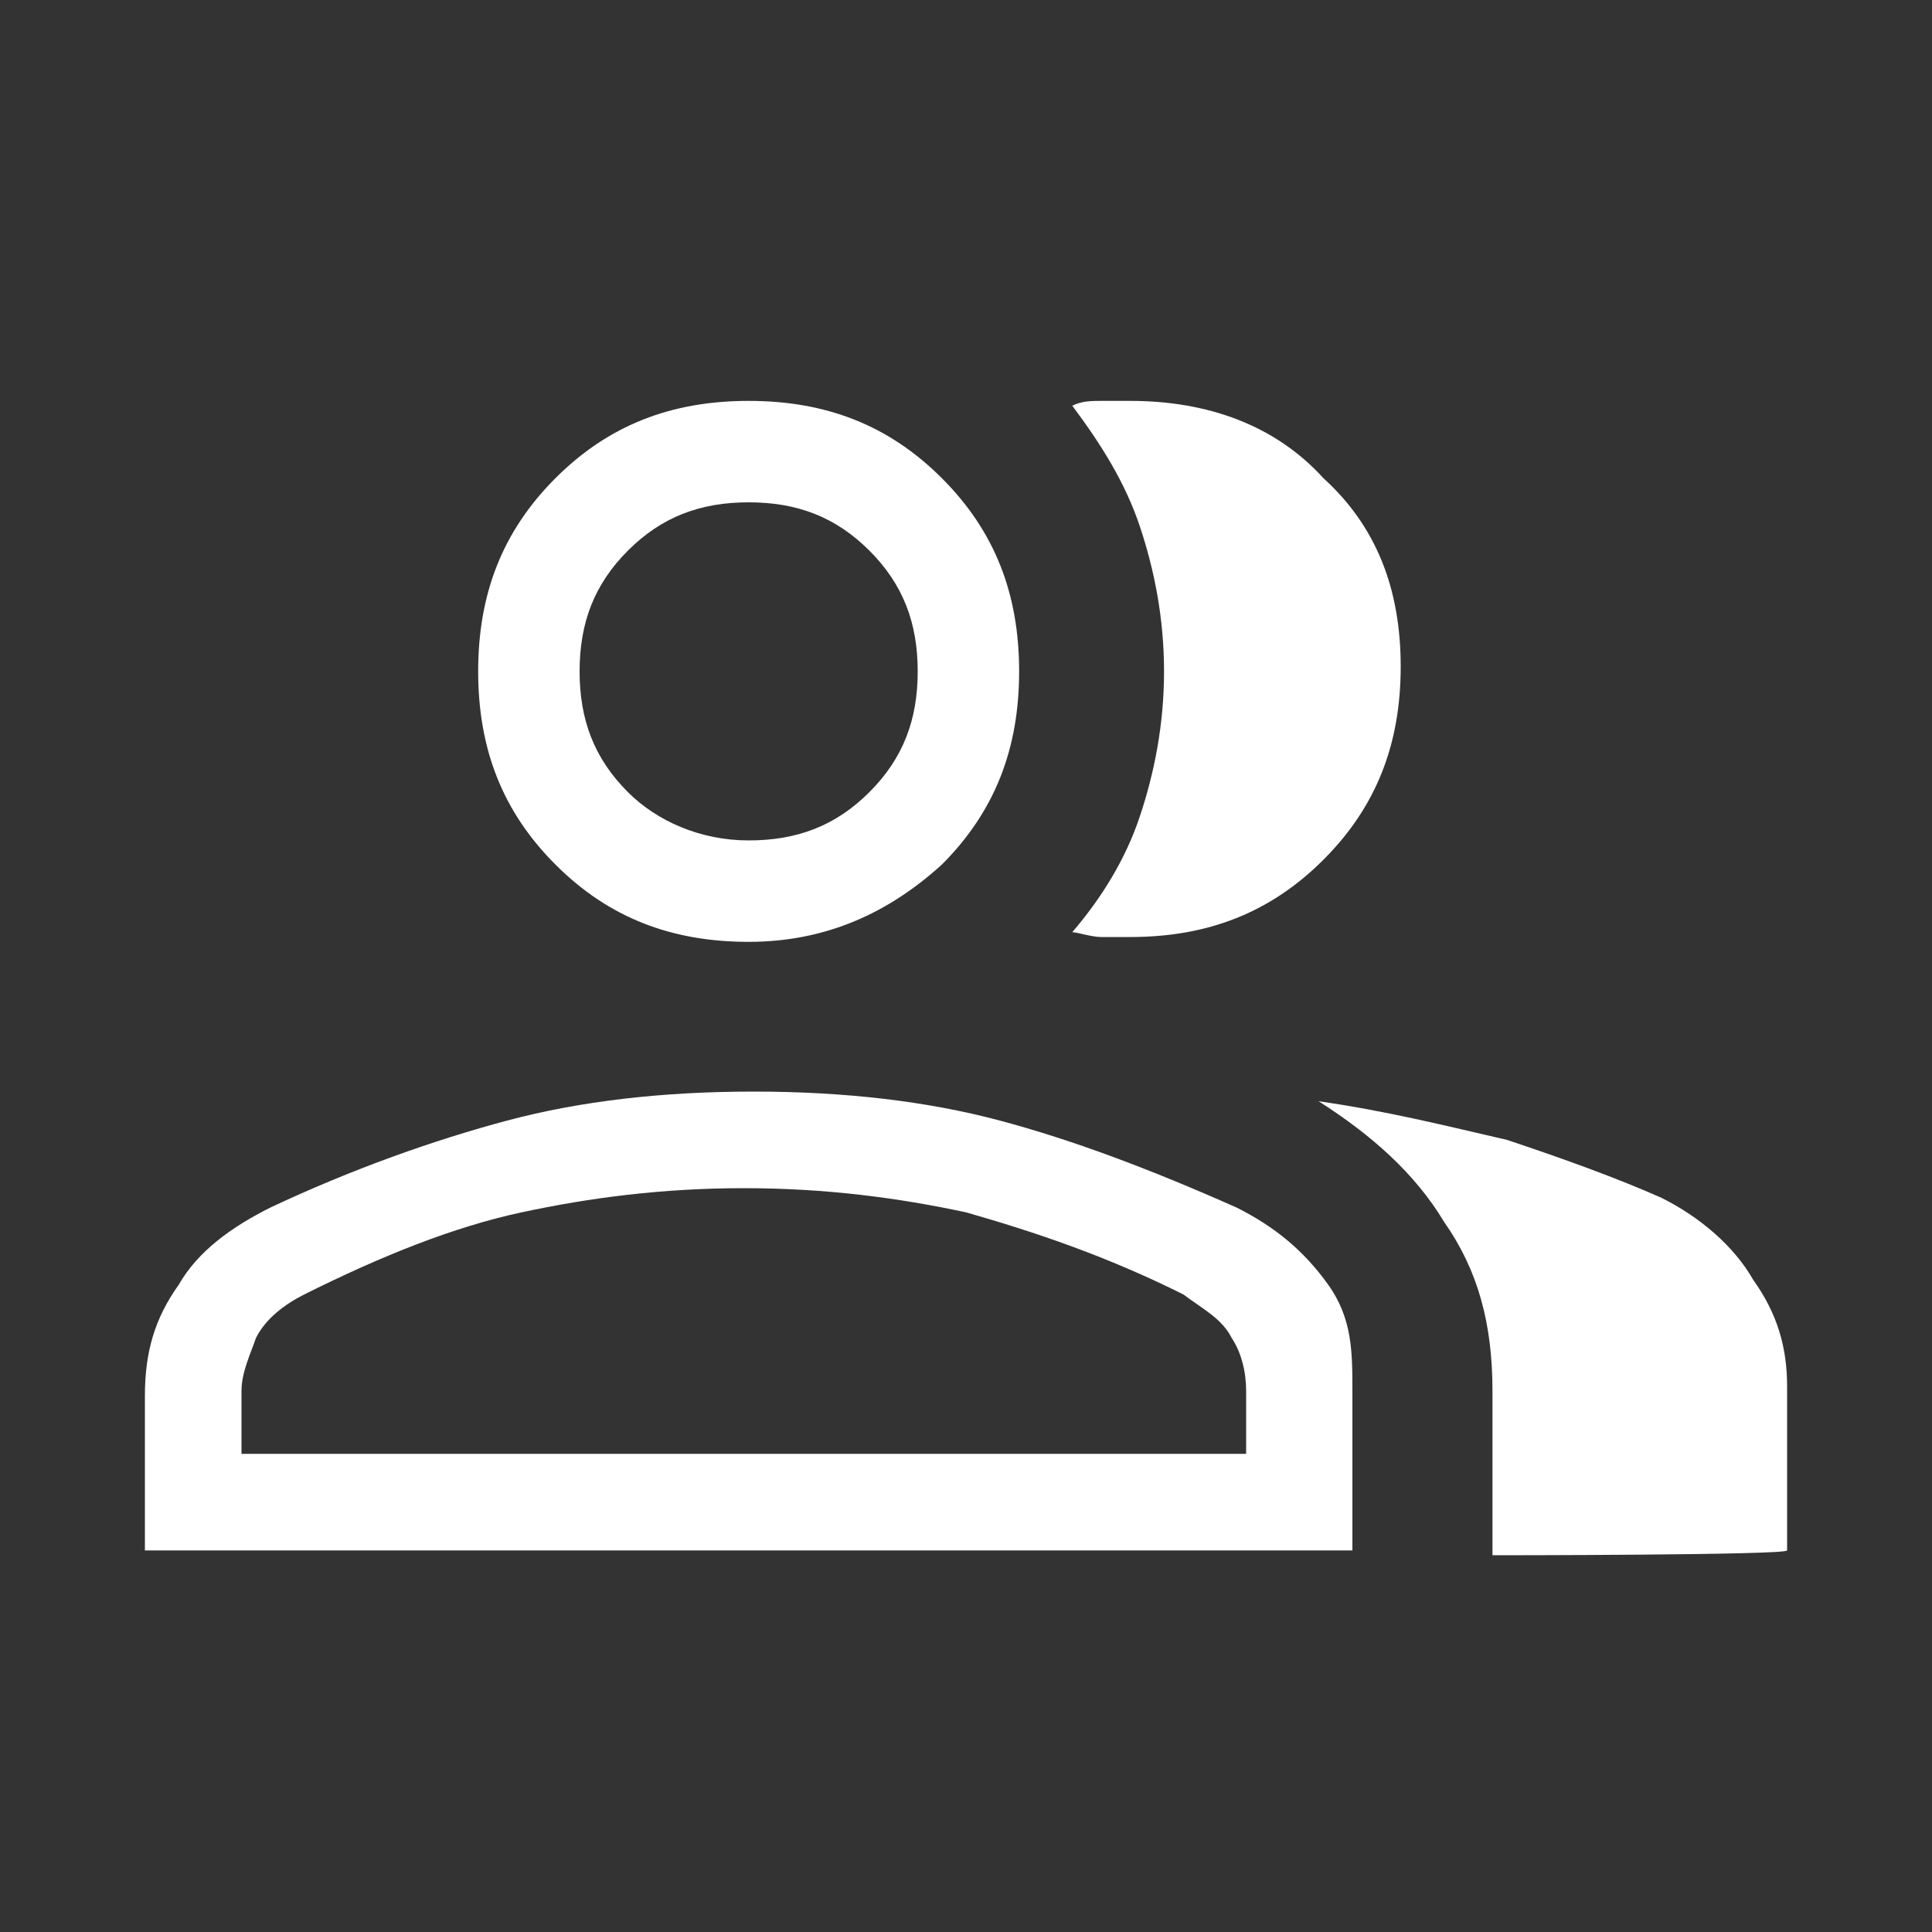 <?xml version="1.0" encoding="utf-8"?>
<!-- Generator: Adobe Illustrator 27.8.0, SVG Export Plug-In . SVG Version: 6.00 Build 0)  -->
<svg version="1.1" id="Layer_1" xmlns="http://www.w3.org/2000/svg" xmlns:xlink="http://www.w3.org/1999/xlink" x="0px" y="0px"
	 viewBox="0 0 40 40" style="enable-background:new 0 0 40 40;" xml:space="preserve">
<rect x="0" y="0" width="40" height="40" fill="#333333" stroke="none"/>
<style type="text/css">
	.st0{fill:#FFFFFF;}
</style>
<path class="st0" d="M3,32.2v-3.3c0-0.9,0.2-1.6,0.7-2.3c0.4-0.7,1.1-1.2,1.9-1.6c1.7-0.8,3.4-1.4,4.9-1.8s3.2-0.6,5.1-0.6
	s3.6,0.2,5.1,0.6s3.1,1,4.9,1.8c0.8,0.4,1.4,0.9,1.9,1.6S28,28,28,28.8v3.3H3V32.2z M30.9,32.2v-3.4c0-1.4-0.3-2.5-1-3.5
	c-0.6-1-1.5-1.8-2.6-2.5c1.4,0.2,2.6,0.5,3.9,0.8c1.2,0.4,2.3,0.8,3.2,1.2c0.8,0.4,1.5,1,1.9,1.7c0.5,0.7,0.7,1.4,0.7,2.2v3.4
	C37,32.2,30.9,32.2,30.9,32.2z M15.5,19.5c-1.6,0-2.9-0.5-4-1.6s-1.6-2.4-1.6-4s0.5-2.9,1.6-4s2.4-1.6,4-1.6s2.9,0.5,4,1.6
	s1.6,2.4,1.6,4s-0.5,2.9-1.6,4C18.4,18.9,17.1,19.5,15.5,19.5z M29,13.8c0,1.6-0.5,2.9-1.6,4c-1.1,1.1-2.4,1.6-4,1.6
	c-0.2,0-0.4,0-0.6,0s-0.5-0.1-0.6-0.1c0.6-0.7,1.1-1.5,1.4-2.4s0.5-1.9,0.5-3s-0.2-2.1-0.5-3s-0.8-1.7-1.4-2.5
	c0.2-0.1,0.4-0.1,0.6-0.1s0.4,0,0.6,0c1.6,0,3,0.5,4,1.6C28.5,10.9,29,12.2,29,13.8z M5,30.1h20.8v-1.3c0-0.4-0.1-0.8-0.3-1.1
	c-0.2-0.4-0.6-0.6-1-0.9c-1.6-0.8-3.1-1.3-4.5-1.7c-1.4-0.3-2.9-0.5-4.6-0.5s-3.2,0.2-4.6,0.5S7.9,26,6.3,26.8
	c-0.4,0.2-0.8,0.5-1,0.9C5.2,28,5,28.4,5,28.8V30.1z M15.5,17.4c1,0,1.8-0.3,2.5-1c0.7-0.7,1-1.5,1-2.5s-0.3-1.8-1-2.5s-1.5-1-2.5-1
	s-1.8,0.3-2.5,1s-1,1.5-1,2.5s0.3,1.8,1,2.5C13.6,17,14.5,17.4,15.5,17.4z"/>
</svg>

